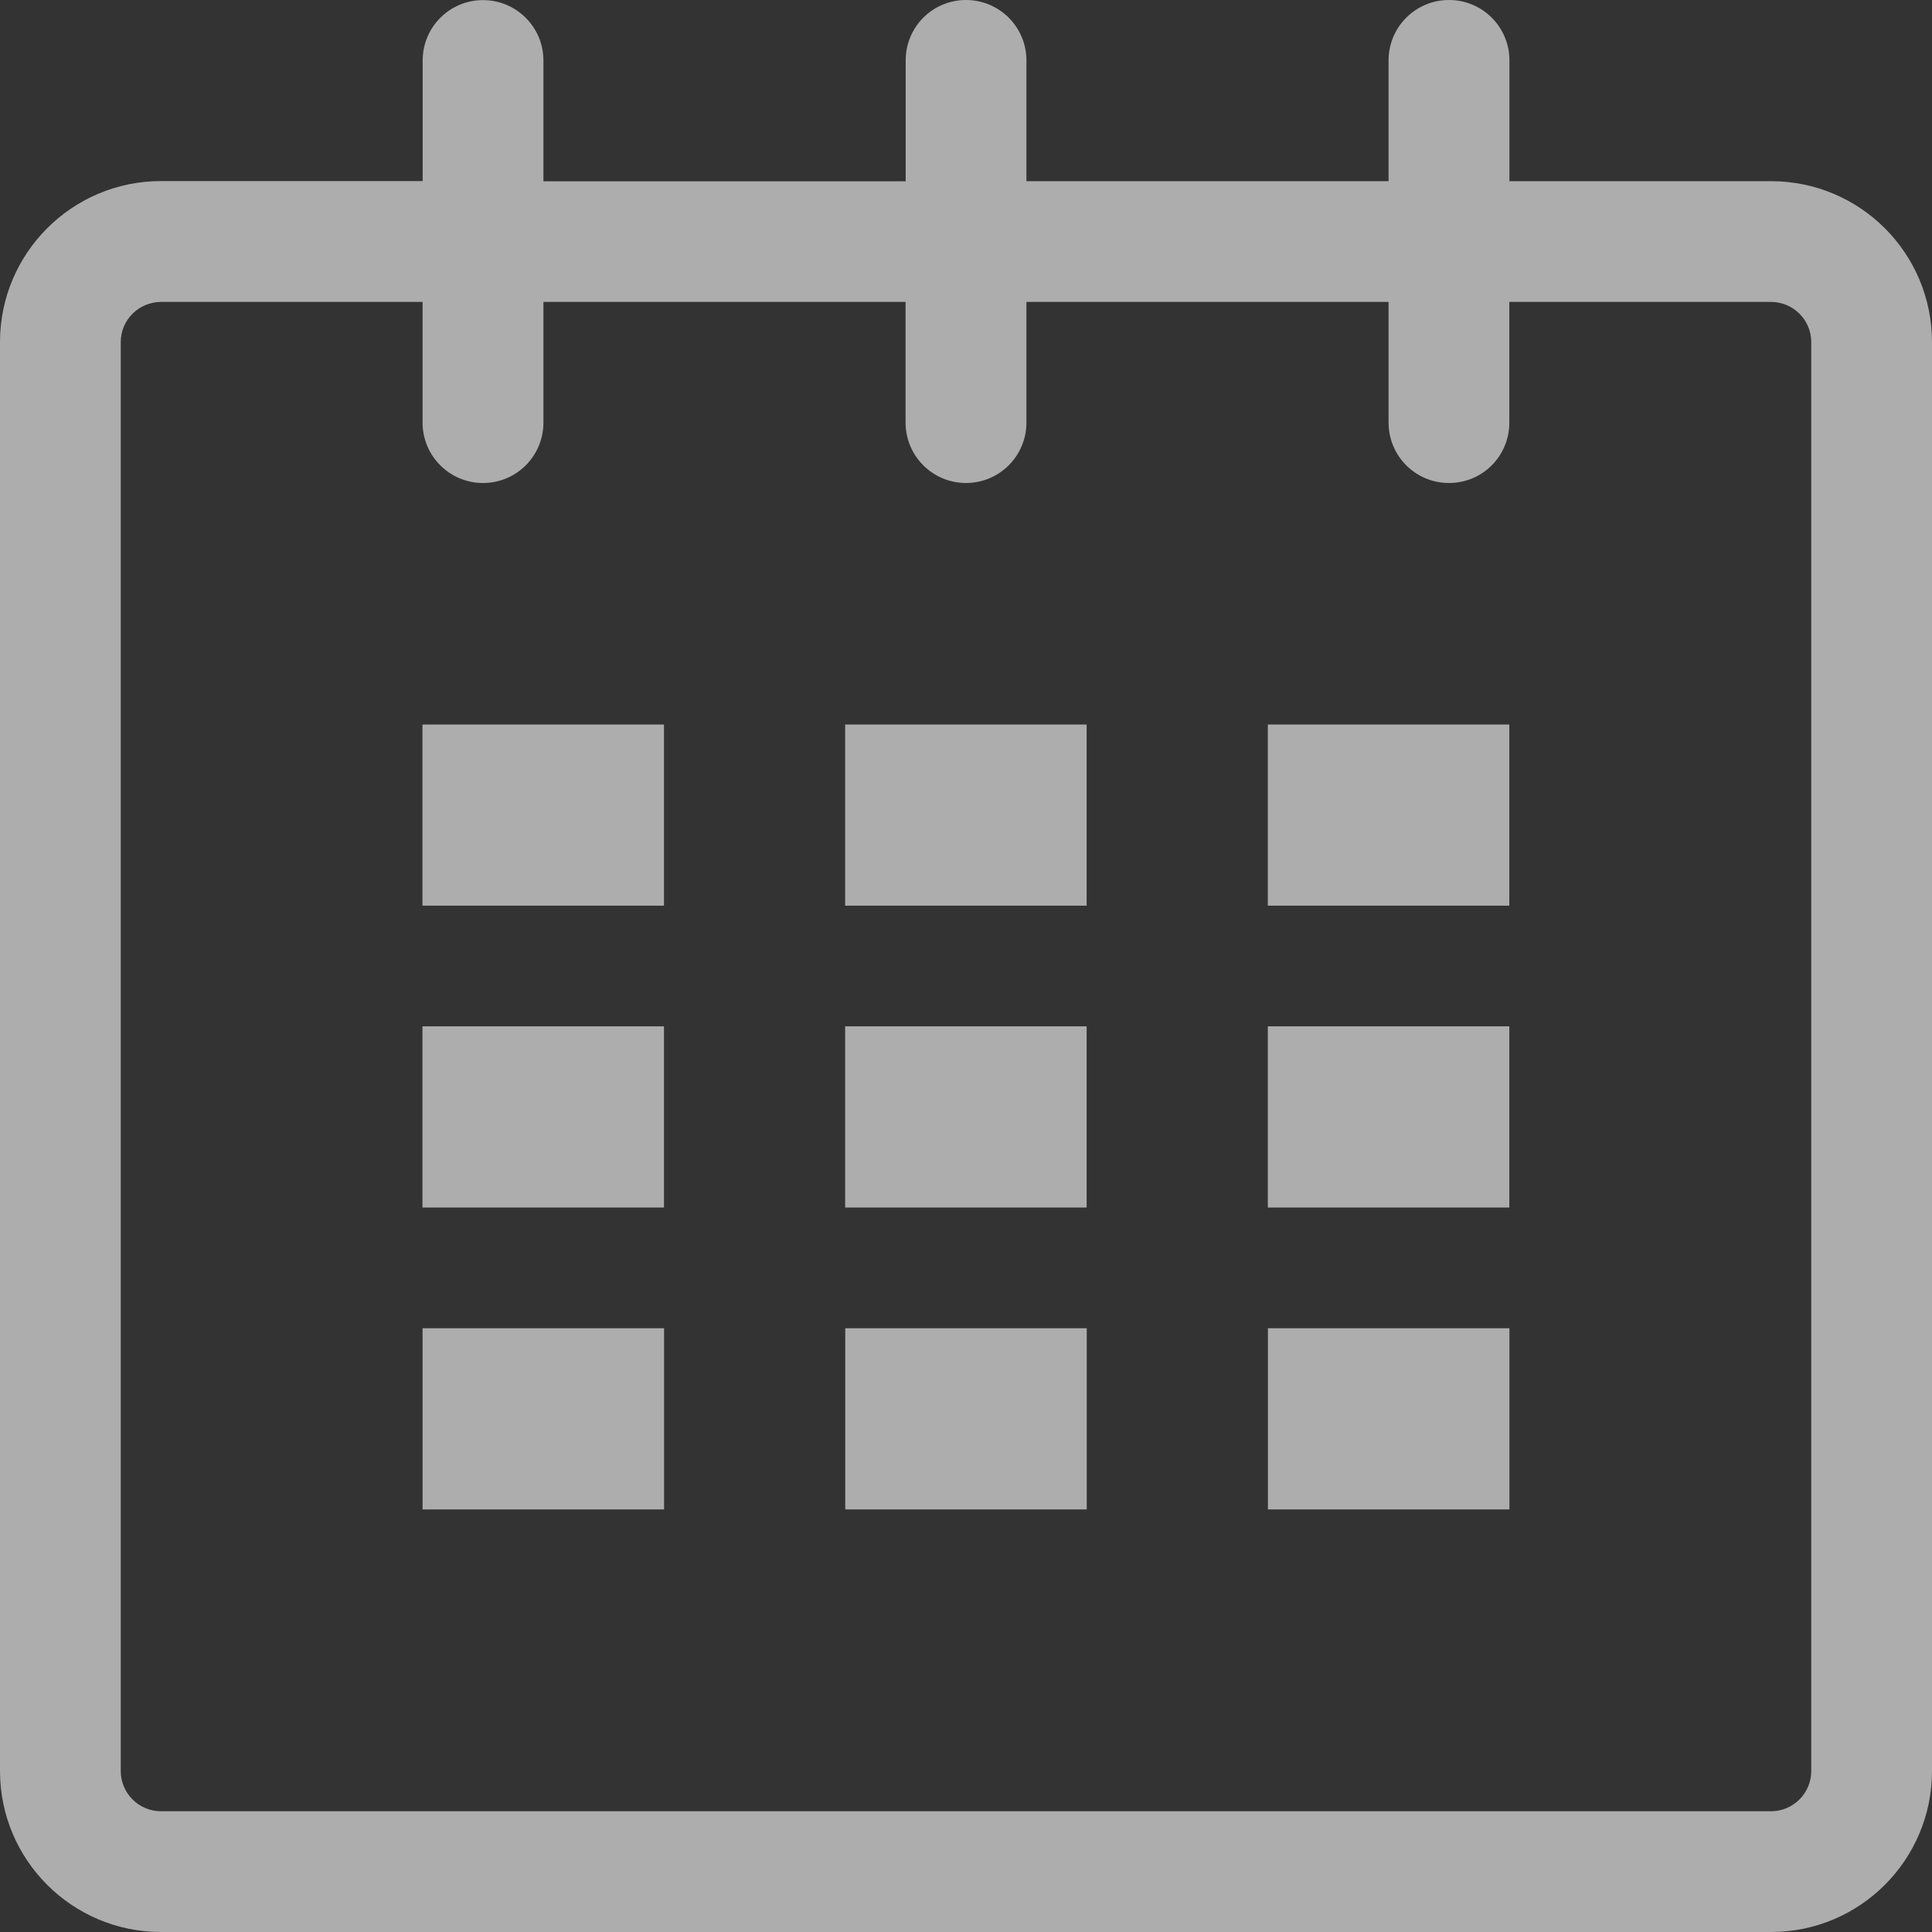 <svg xmlns="http://www.w3.org/2000/svg" width="18" height="18" viewBox="0 0 18 18">
    <rect x="0" y="0" width="18" height="18" fill="#333333" stroke="none"/>
    <g fill="none" fill-rule="evenodd" opacity=".6">
        <g fill="#FFF" fill-rule="nonzero">
            <g>
                <g>
                    <g>
                        <path d="M13.5 0c.311 0 .563.251.563.563v1.125H16.5c.829 0 1.5.67 1.5 1.5V16.5c0 .828-.671 1.5-1.5 1.5h-15C.672 18 0 17.328 0 16.5V3.187c0-.828.672-1.5 1.5-1.5h2.438V.563c0-.31.251-.562.562-.562.31 0 .563.251.563.563v1.125h3.375V.563C8.438.25 8.69 0 9 0c.31 0 .563.251.563.563v1.125h3.374V.563c0-.312.252-.563.563-.563zM3.937 2.813H1.5c-.207 0-.375.168-.375.374V16.5c0 .207.168.375.375.375h15c.207 0 .375-.168.375-.375V3.187c0-.206-.168-.374-.375-.374h-2.438v1.124c0 .312-.25.563-.562.563-.311 0-.563-.251-.563-.563V2.813H9.563v1.124c0 .312-.253.563-.563.563-.31 0-.563-.251-.563-.563V2.813H5.063v1.124c0 .312-.252.563-.563.563-.31 0-.563-.251-.563-.563V2.813zm2.25 9.562v1.688h-2.25v-1.688h2.25zm3.938 0v1.688h-2.25v-1.688h2.25zm3.938 0v1.688h-2.25v-1.688h2.25zM6.186 9.562v1.688h-2.25V9.562h2.25zm3.938 0v1.688h-2.25V9.562h2.25zm3.938 0v1.688h-2.25V9.562h2.25zM6.186 6.75v1.688h-2.25V6.75h2.25zm3.938 0v1.688h-2.25V6.75h2.25zm3.938 0v1.688h-2.25V6.75h2.25z" transform="translate(-207, -1293) translate(183, 999) translate(23, 171) translate(1, 123)"/>
                    </g>
                </g>
            </g>
        </g>
    </g>
</svg>
